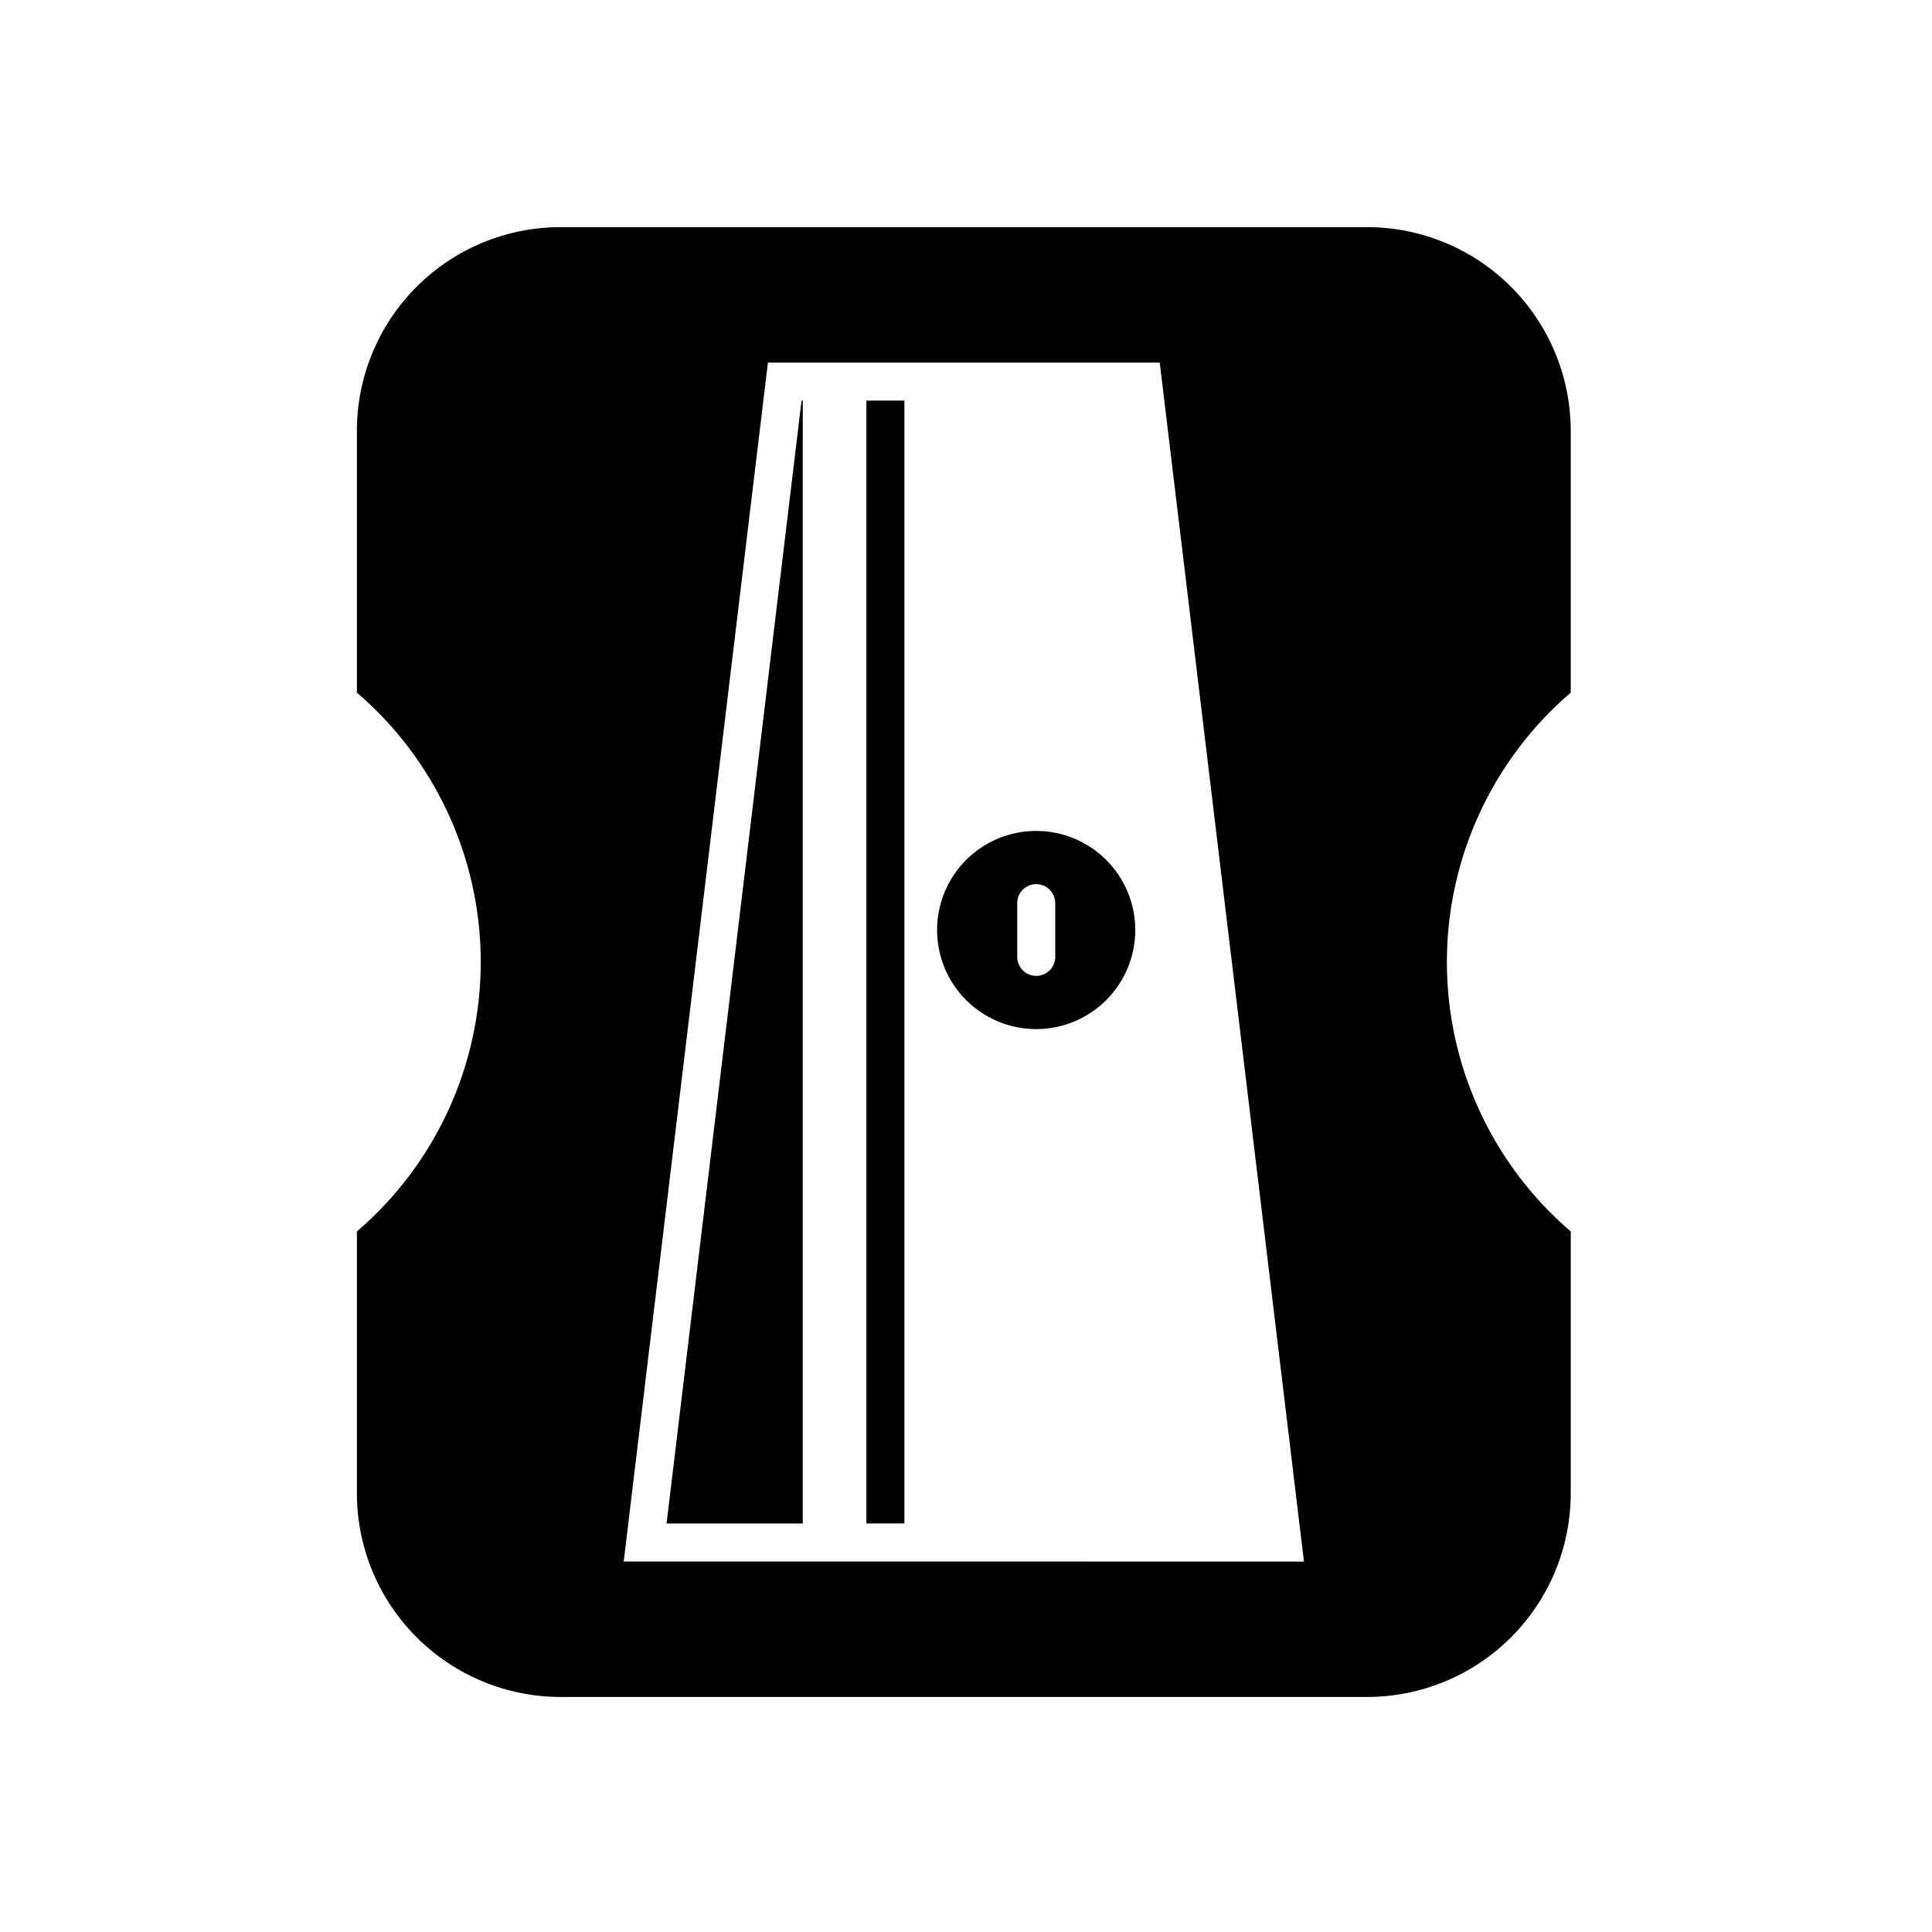 <?xml version="1.0" encoding="UTF-8"?>
<!-- Uploaded to: ICON Repo, www.svgrepo.com, Generator: ICON Repo Mixer Tools -->
<svg fill="#000000" width="800px" height="800px" version="1.1" viewBox="144 144 512 512" xmlns="http://www.w3.org/2000/svg">
 <g>
  <path d="m560.26 327.55v-69.375c-0.008-14.316-5.699-28.043-15.82-38.164-10.121-10.121-23.848-15.812-38.164-15.82h-213.71c-14.32 0-28.051 5.688-38.172 15.812-10.125 10.125-15.812 23.855-15.812 38.172v69.375c20.836 17.871 32.824 43.953 32.824 71.402s-11.988 53.531-32.824 71.402v69.375c0.008 14.316 5.695 28.043 15.82 38.164 10.121 10.121 23.848 15.812 38.164 15.82h213.71c14.316 0 28.047-5.688 38.172-15.812s15.812-23.855 15.812-38.172v-69.375c-20.836-17.871-32.824-43.953-32.824-71.402s11.988-53.531 32.824-71.402zm-250.97 230.27 37.383-310.82 0.832-6.902h103.84l38.215 317.73z"/>
  <path d="m346.67 331.25-26.023 216.49h36.098v-297.58h-0.328z"/>
  <path d="m418.61 364.2c-6.965-0.004-13.645 2.762-18.57 7.684-4.93 4.922-7.699 11.602-7.703 18.566s2.762 13.645 7.684 18.57c4.922 4.93 11.602 7.699 18.566 7.703 6.965 0 13.645-2.762 18.574-7.684 4.926-4.922 7.695-11.602 7.699-18.566 0-6.965-2.766-13.645-7.688-18.57s-11.598-7.695-18.562-7.703zm5.039 33.379c0 2.781-2.254 5.035-5.039 5.035-2.781 0-5.035-2.254-5.035-5.035v-14.234c0-2.781 2.254-5.039 5.035-5.039 2.785 0 5.039 2.258 5.039 5.039z"/>
  <path d="m373.6 250.16h10.078v297.57h-10.078z"/>
 </g>
</svg>